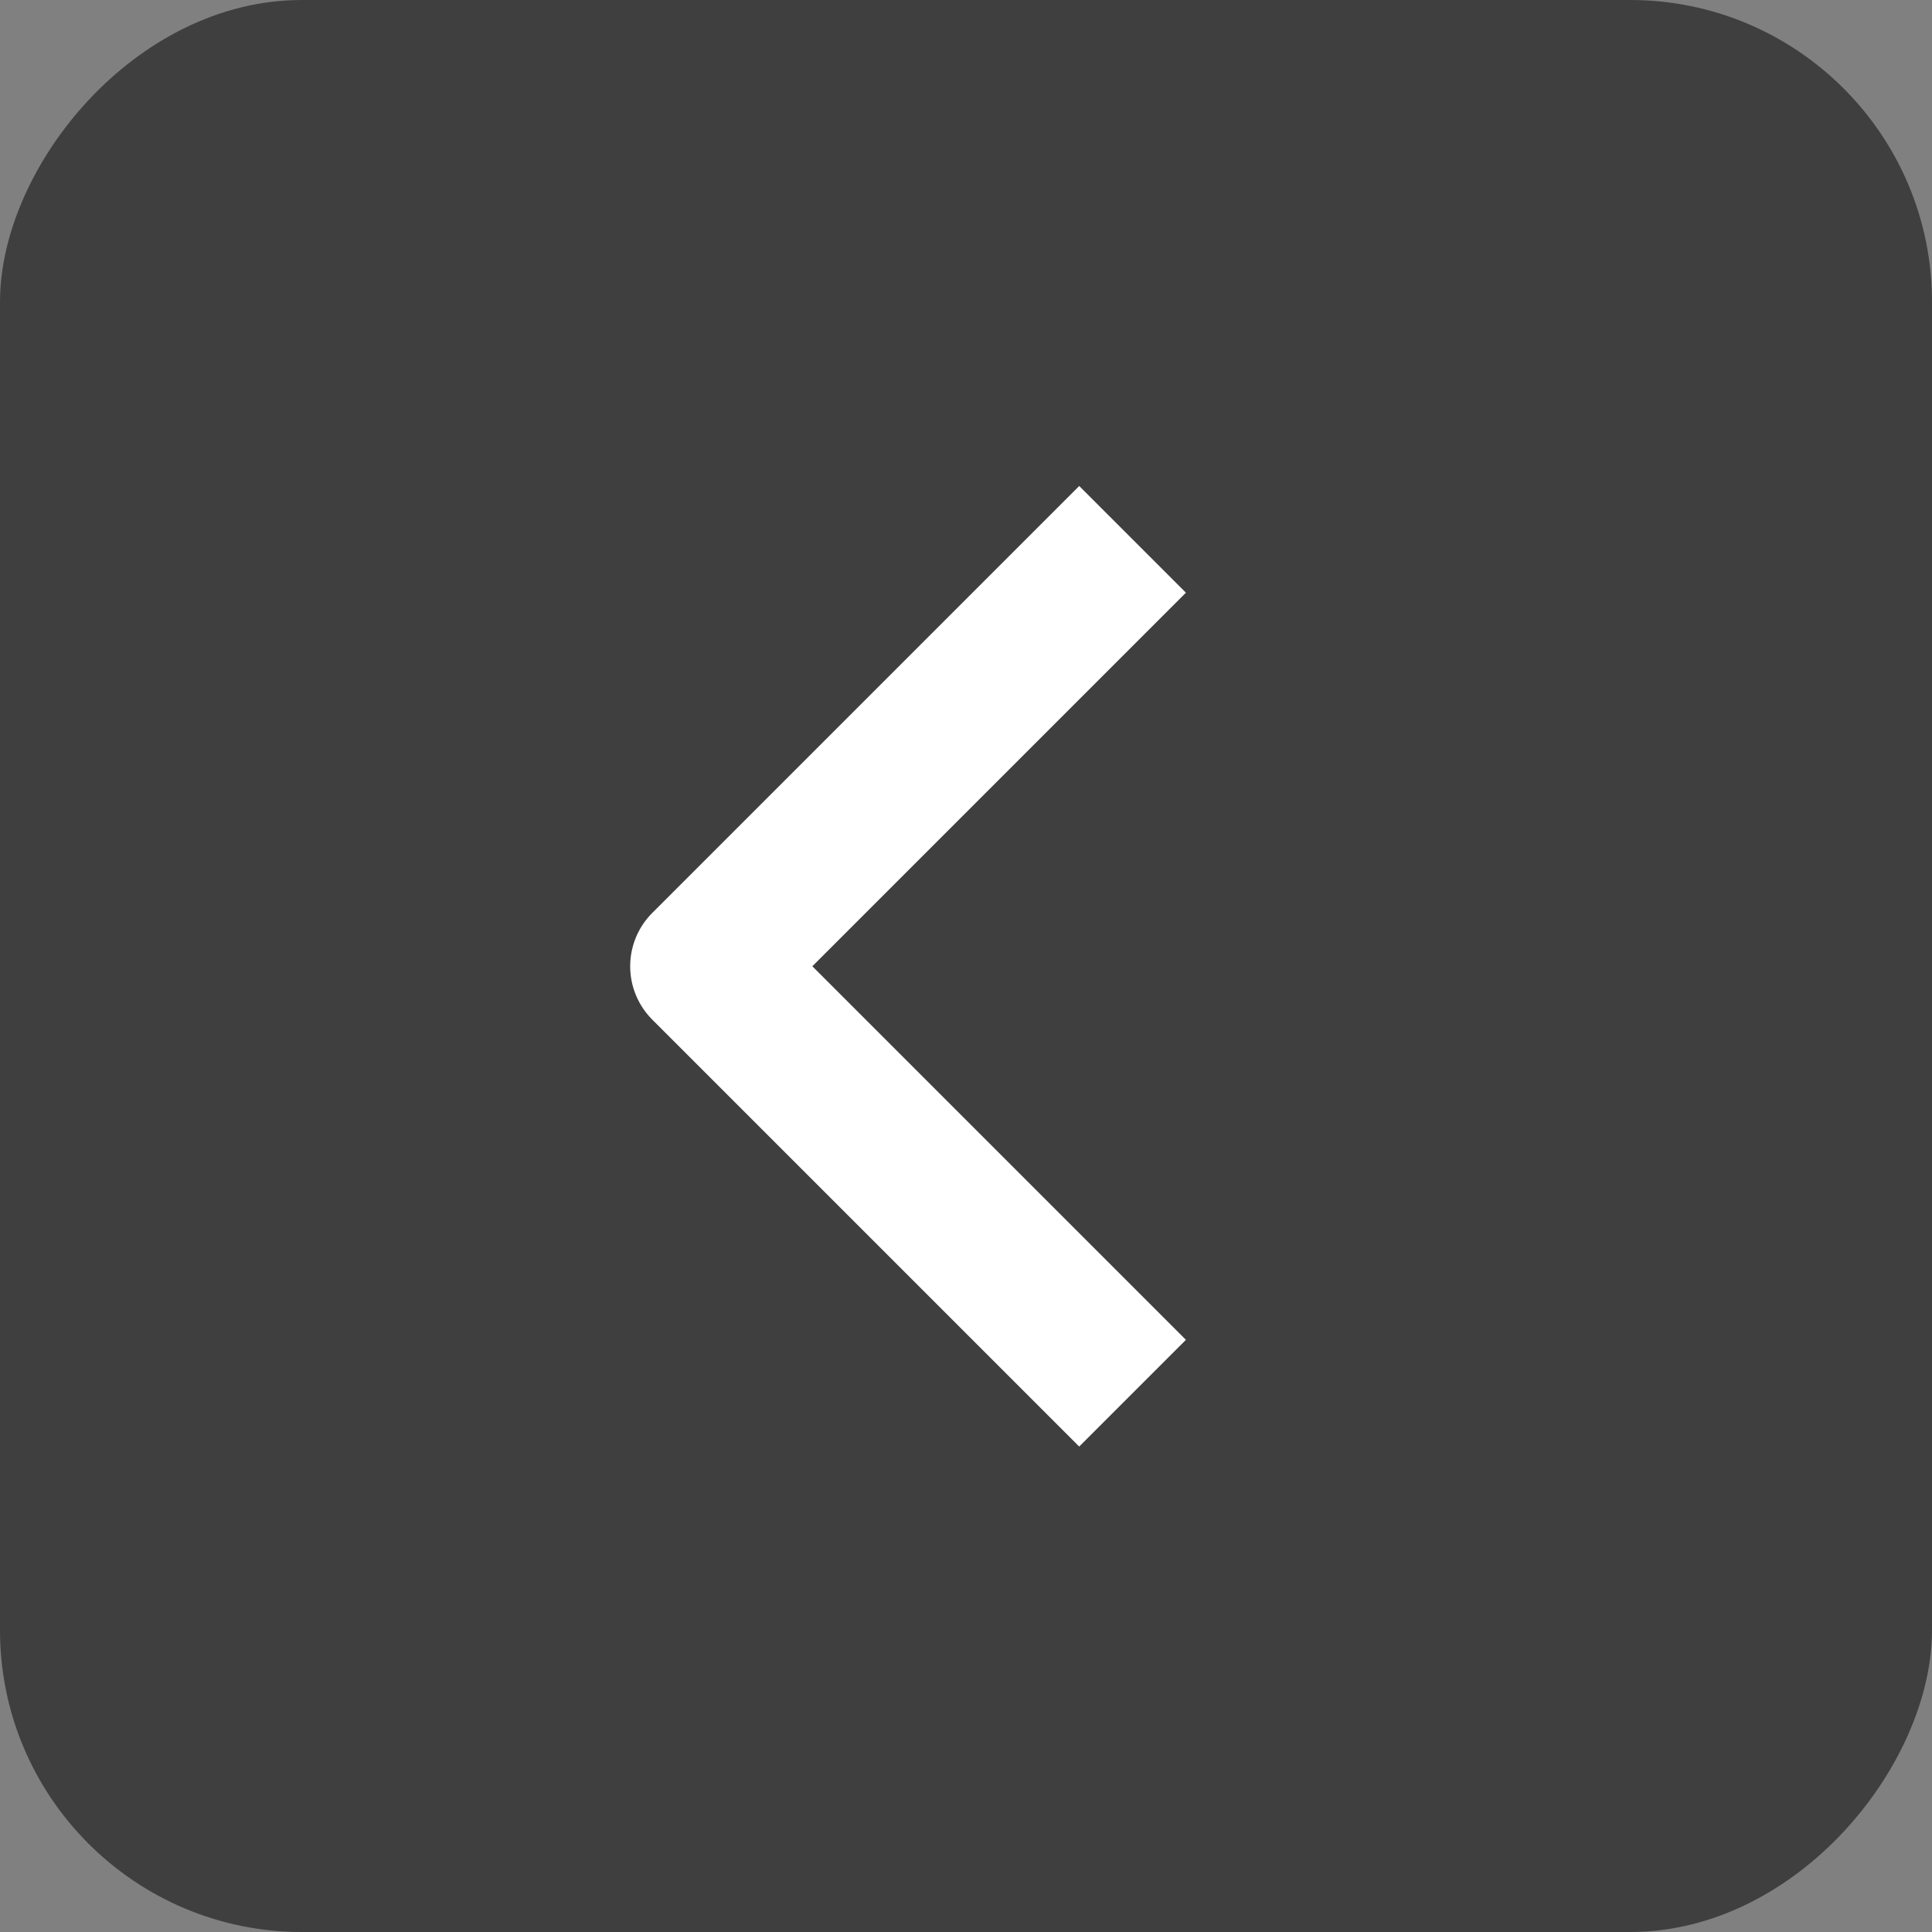 <?xml version="1.0" encoding="UTF-8"?> <svg xmlns="http://www.w3.org/2000/svg" width="128" height="128" viewBox="0 0 128 128" fill="none"><rect x="0" y="0" width="128" height="128" fill="#808080" stroke="none"/><rect width="128" height="128" rx="20" transform="matrix(-1 0 0 1 128 0)" fill="#3F3F3F"></rect><path fill-rule="evenodd" clip-rule="evenodd" d="M43.215 67.553L71.5 95.838L78.57 88.768L53.82 64.018L78.57 39.268L71.5 32.198L43.215 60.483C42.277 61.421 41.751 62.692 41.751 64.018C41.751 65.344 42.277 66.616 43.215 67.553Z" fill="white"></path></svg> 